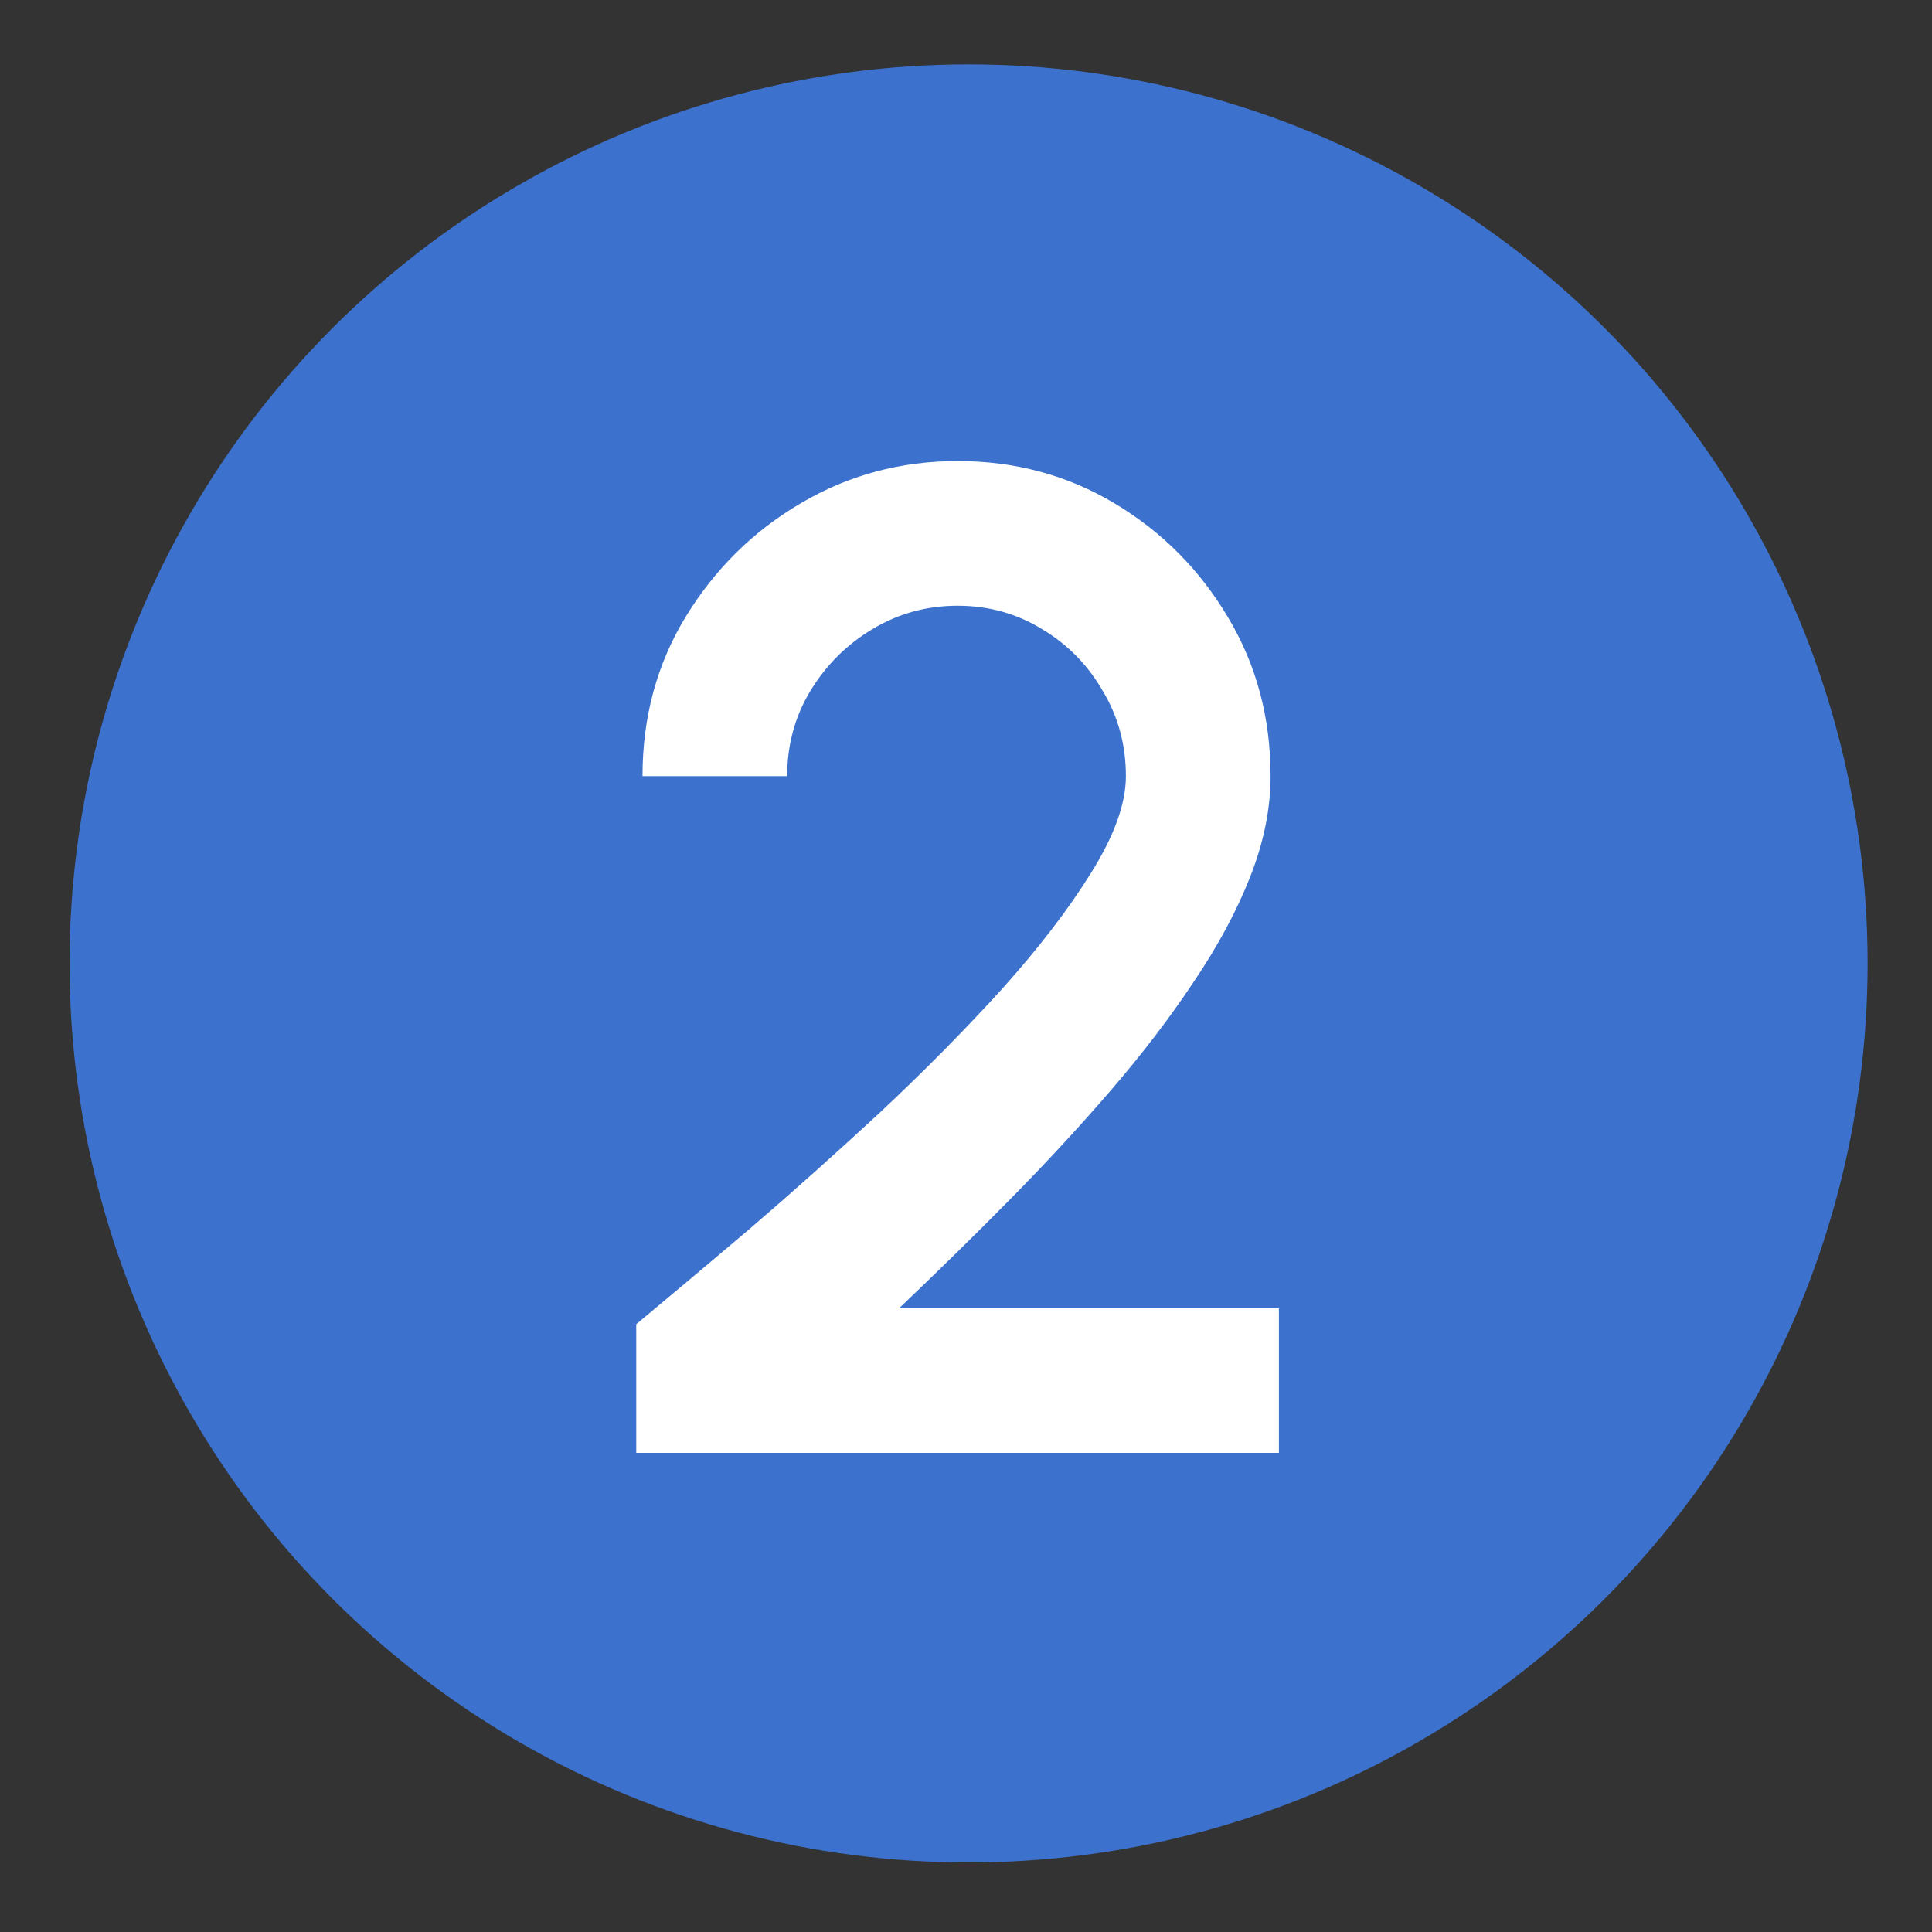 <svg width="250" height="250" viewBox="0 0 250 250" fill="none" xmlns="http://www.w3.org/2000/svg">
<rect x="0" y="0" width="250" height="250" fill="#333333" stroke="none"/>
<circle cx="125.333" cy="124.667" r="116.333" fill="#3C72CD"/>
<path d="M82.33 188V171.35C86.59 167.81 91.48 163.7 97 159.02C102.52 154.28 108.13 149.27 113.83 143.99C119.53 138.65 124.78 133.34 129.58 128.06C134.38 122.72 138.25 117.68 141.19 112.94C144.19 108.14 145.69 103.97 145.69 100.43C145.69 96.41 144.7 92.75 142.72 89.45C140.8 86.09 138.19 83.42 134.89 81.44C131.59 79.4 127.93 78.38 123.91 78.38C119.89 78.38 116.2 79.4 112.84 81.44C109.54 83.42 106.87 86.09 104.83 89.45C102.85 92.75 101.86 96.41 101.86 100.43H83.14C83.14 92.81 85 85.94 88.72 79.82C92.5 73.64 97.45 68.75 103.57 65.15C109.75 61.49 116.53 59.66 123.91 59.66C131.35 59.66 138.13 61.49 144.25 65.15C150.37 68.81 155.26 73.73 158.92 79.91C162.58 86.03 164.41 92.87 164.41 100.43C164.41 104.63 163.54 108.95 161.8 113.39C160.06 117.83 157.63 122.36 154.51 126.98C151.45 131.6 147.88 136.28 143.8 141.02C139.72 145.76 135.34 150.5 130.66 155.24C125.98 159.98 121.21 164.66 116.35 169.28H165.49V188H82.33Z" fill="white"/>
</svg>
